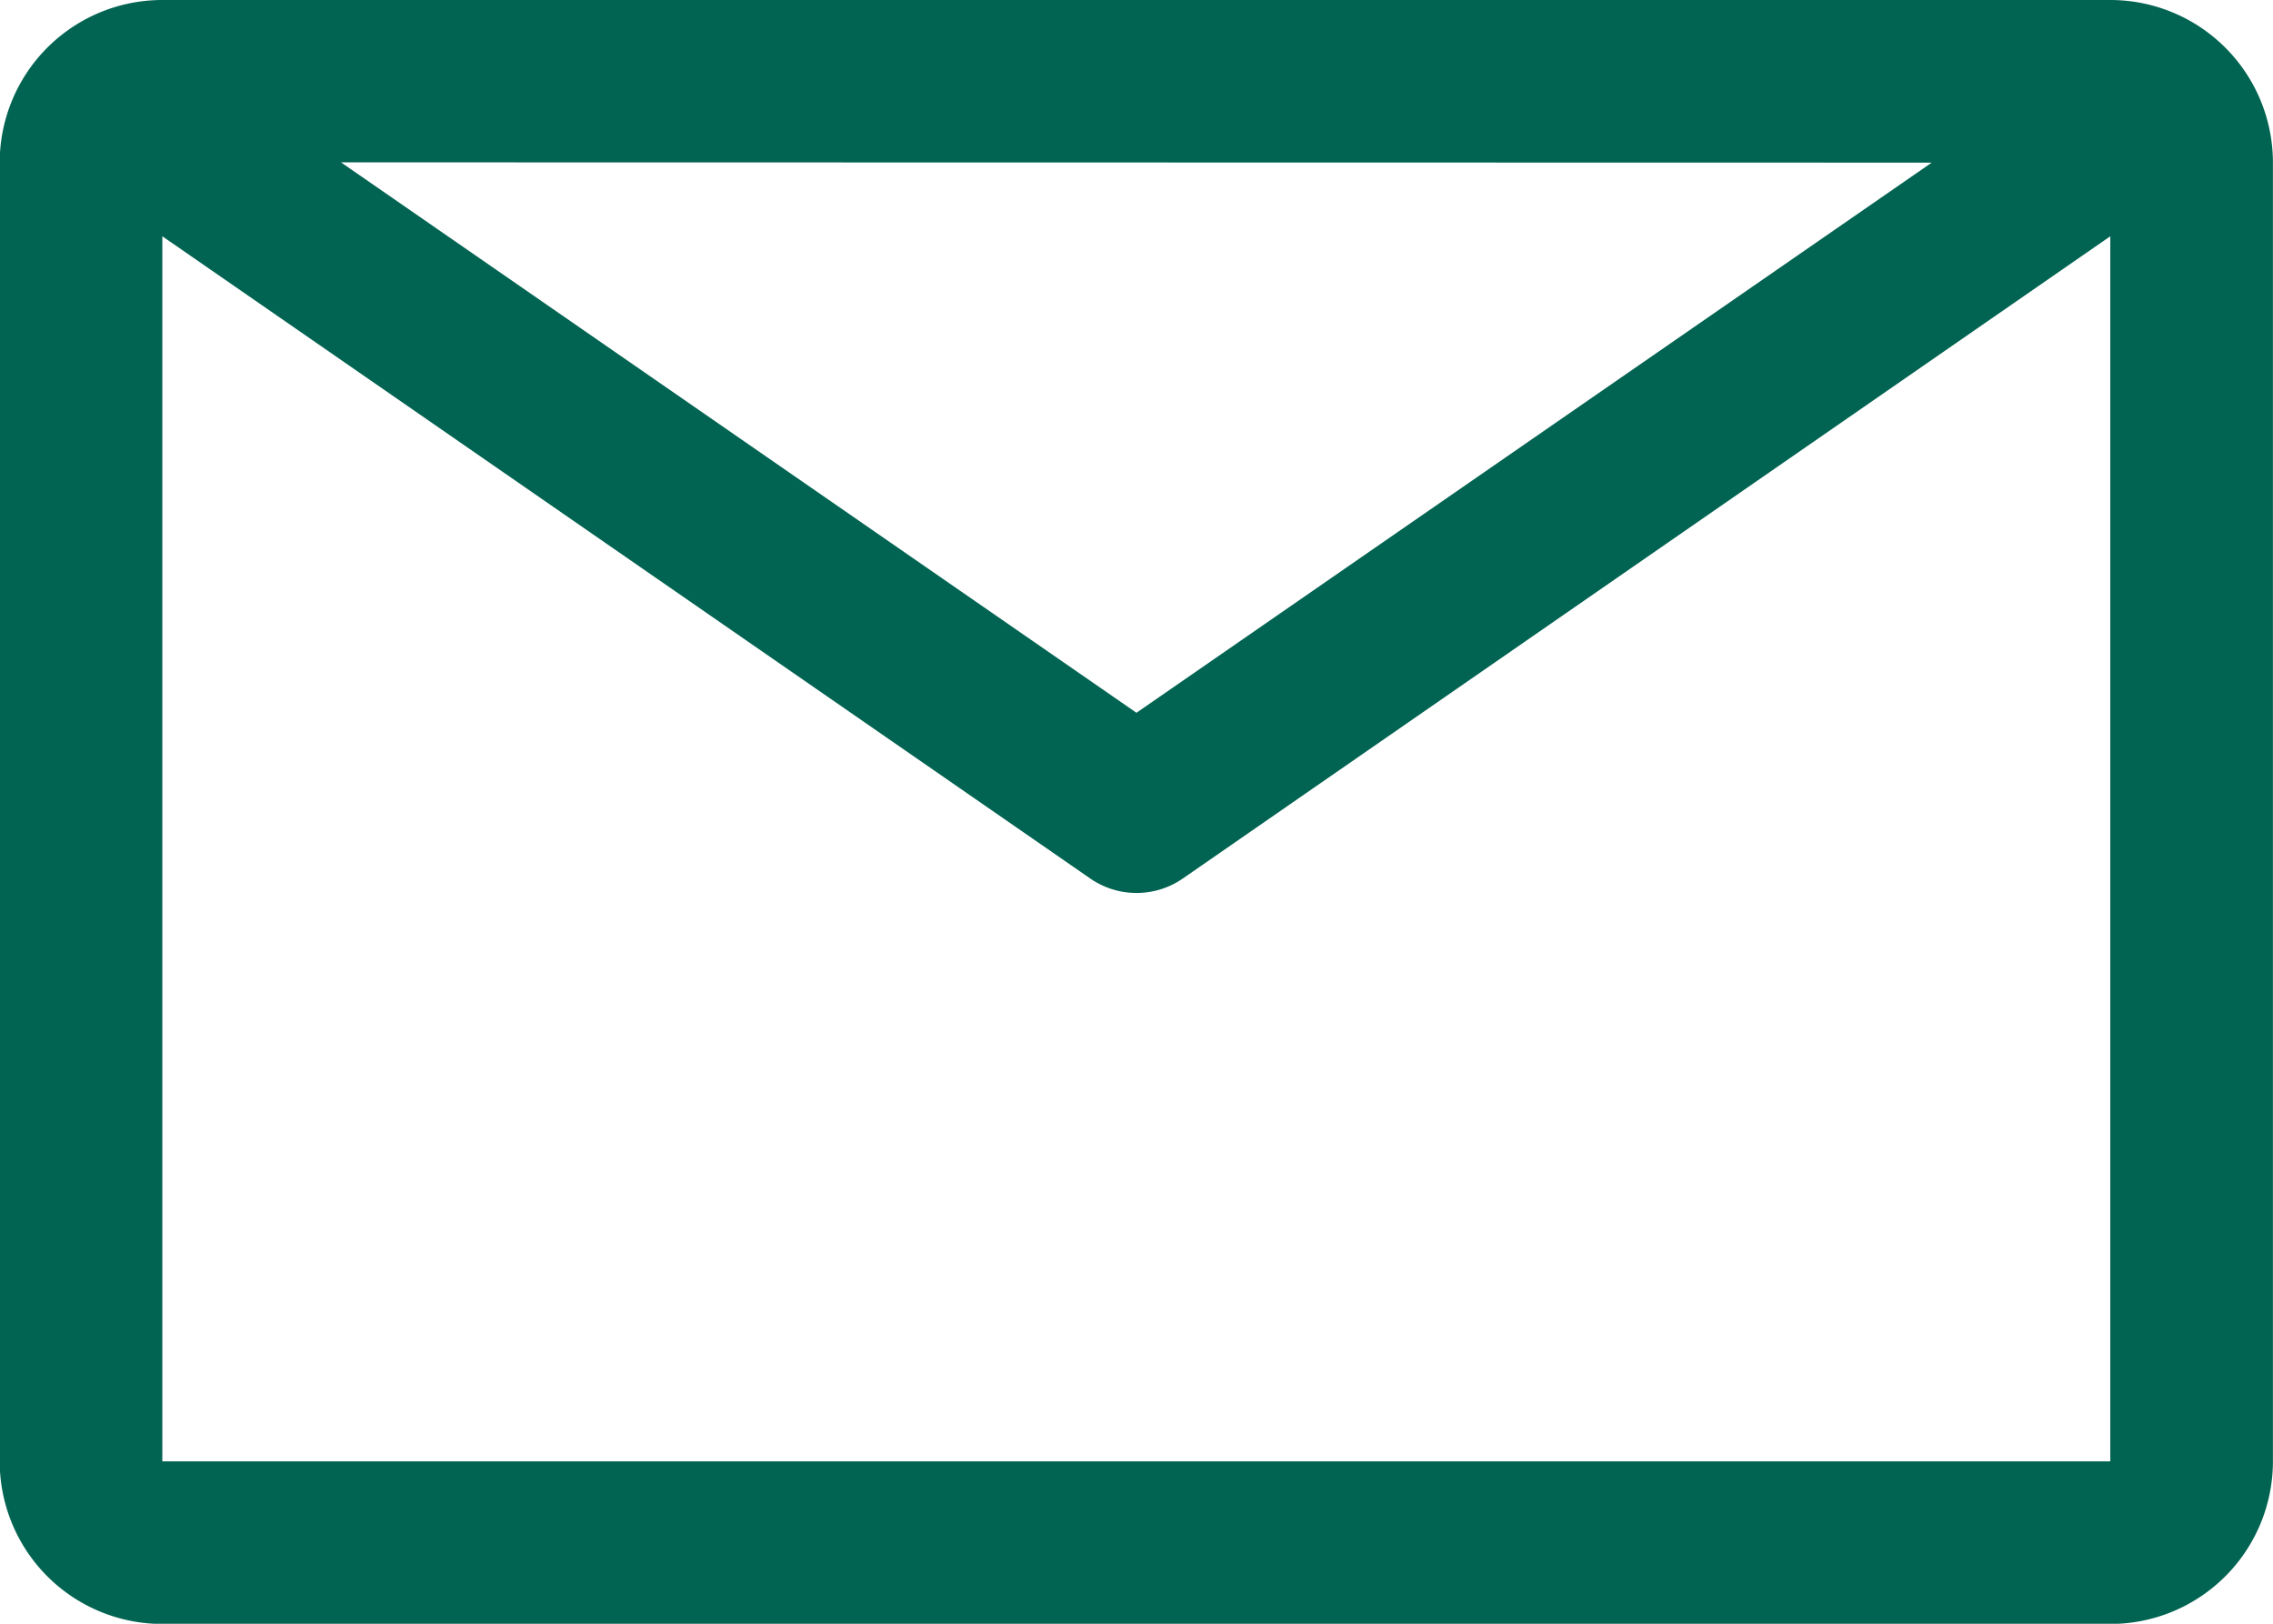 <svg xmlns="http://www.w3.org/2000/svg" width="30.751" height="21.965" viewBox="0 0 30.751 21.965">
  <path id="email" d="M30.8,6.75H4.446a2.2,2.2,0,0,0-2.2,2.2V26.518a2.2,2.2,0,0,0,2.2,2.2H30.8a2.2,2.2,0,0,0,2.2-2.2V8.946A2.2,2.2,0,0,0,30.8,6.75Zm-2.416,2.2L17.625,16.392,6.863,8.946ZM4.446,26.518V9.946L17,18.634a1.1,1.1,0,0,0,1.252,0L30.8,9.946V26.518Z" transform="translate(-2.25 -6.75)" fill="#016351"/>
</svg>

